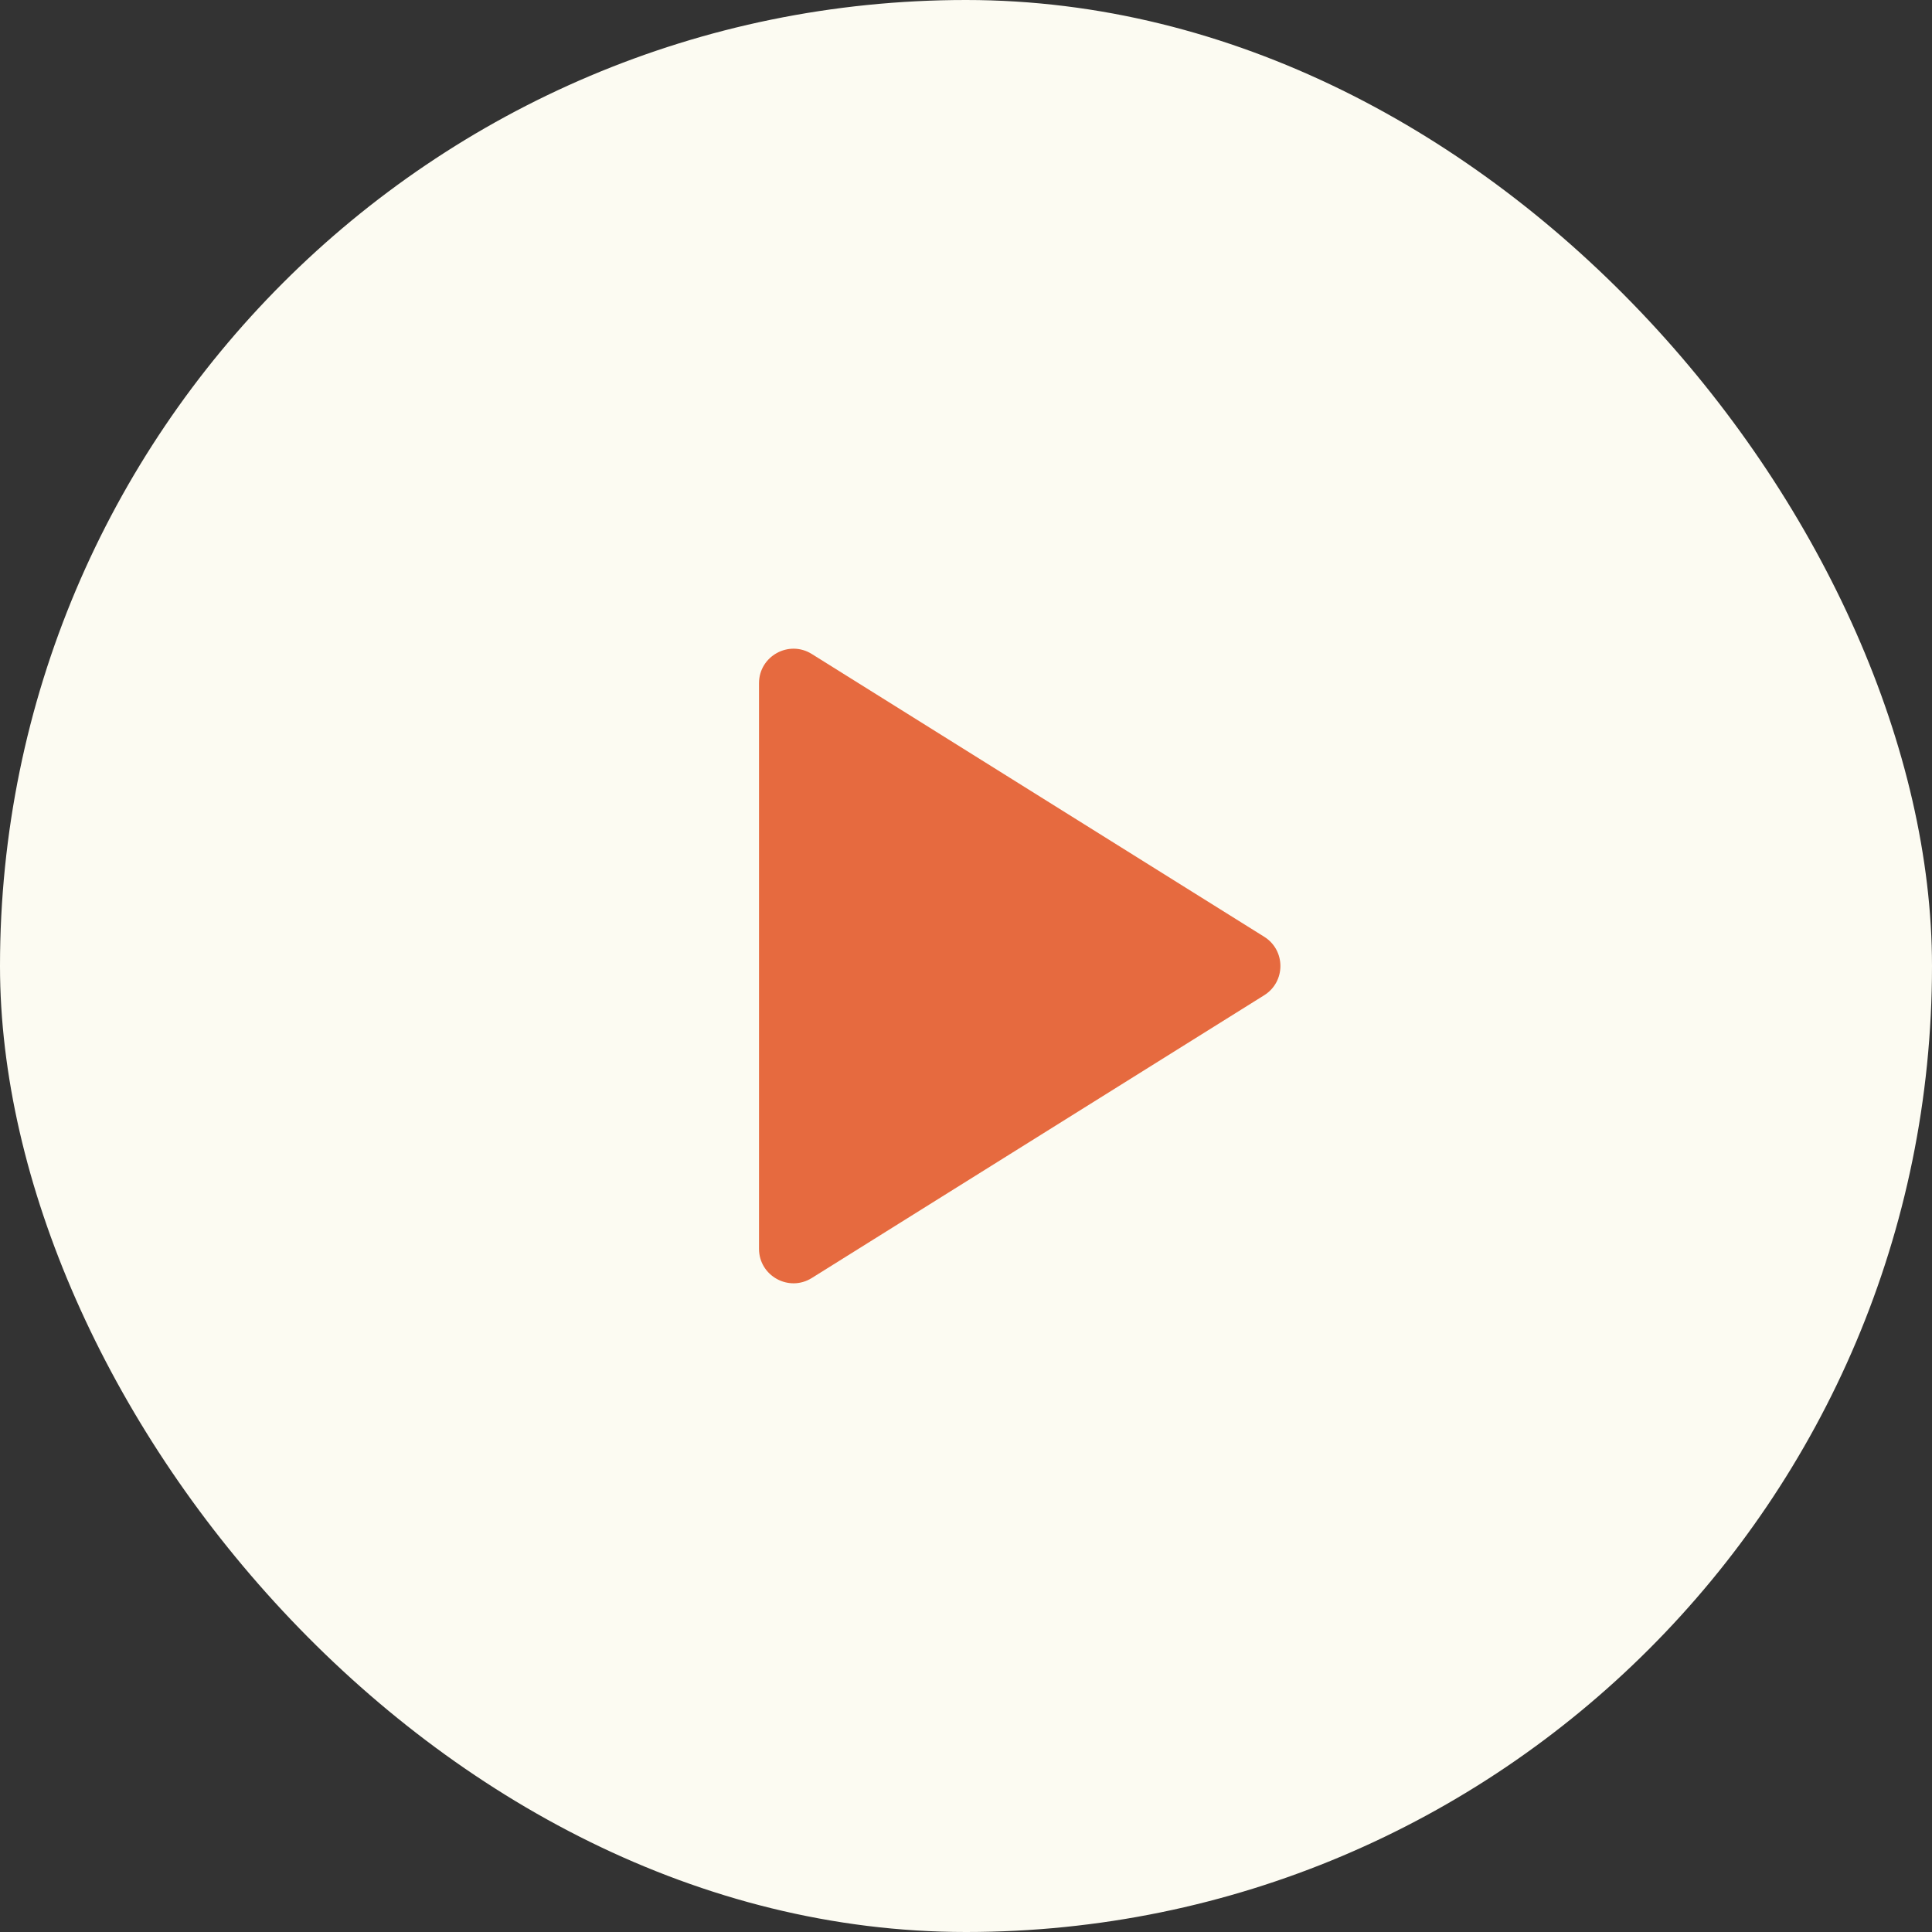 <svg width="56" height="56" viewBox="0 0 56 56" fill="none" xmlns="http://www.w3.org/2000/svg">
<rect x="0" y="0" width="56" height="56" fill="#333333" stroke="none"/>
<rect width="56" height="56" rx="28" fill="#FCFBF2"/>
<path d="M22 19.804C22 19.019 22.864 18.54 23.53 18.956L36.643 27.152C37.27 27.544 37.27 28.456 36.643 28.848L23.53 37.044C22.864 37.46 22 36.981 22 36.196V19.804Z" fill="#E66A3F"/>
</svg>
